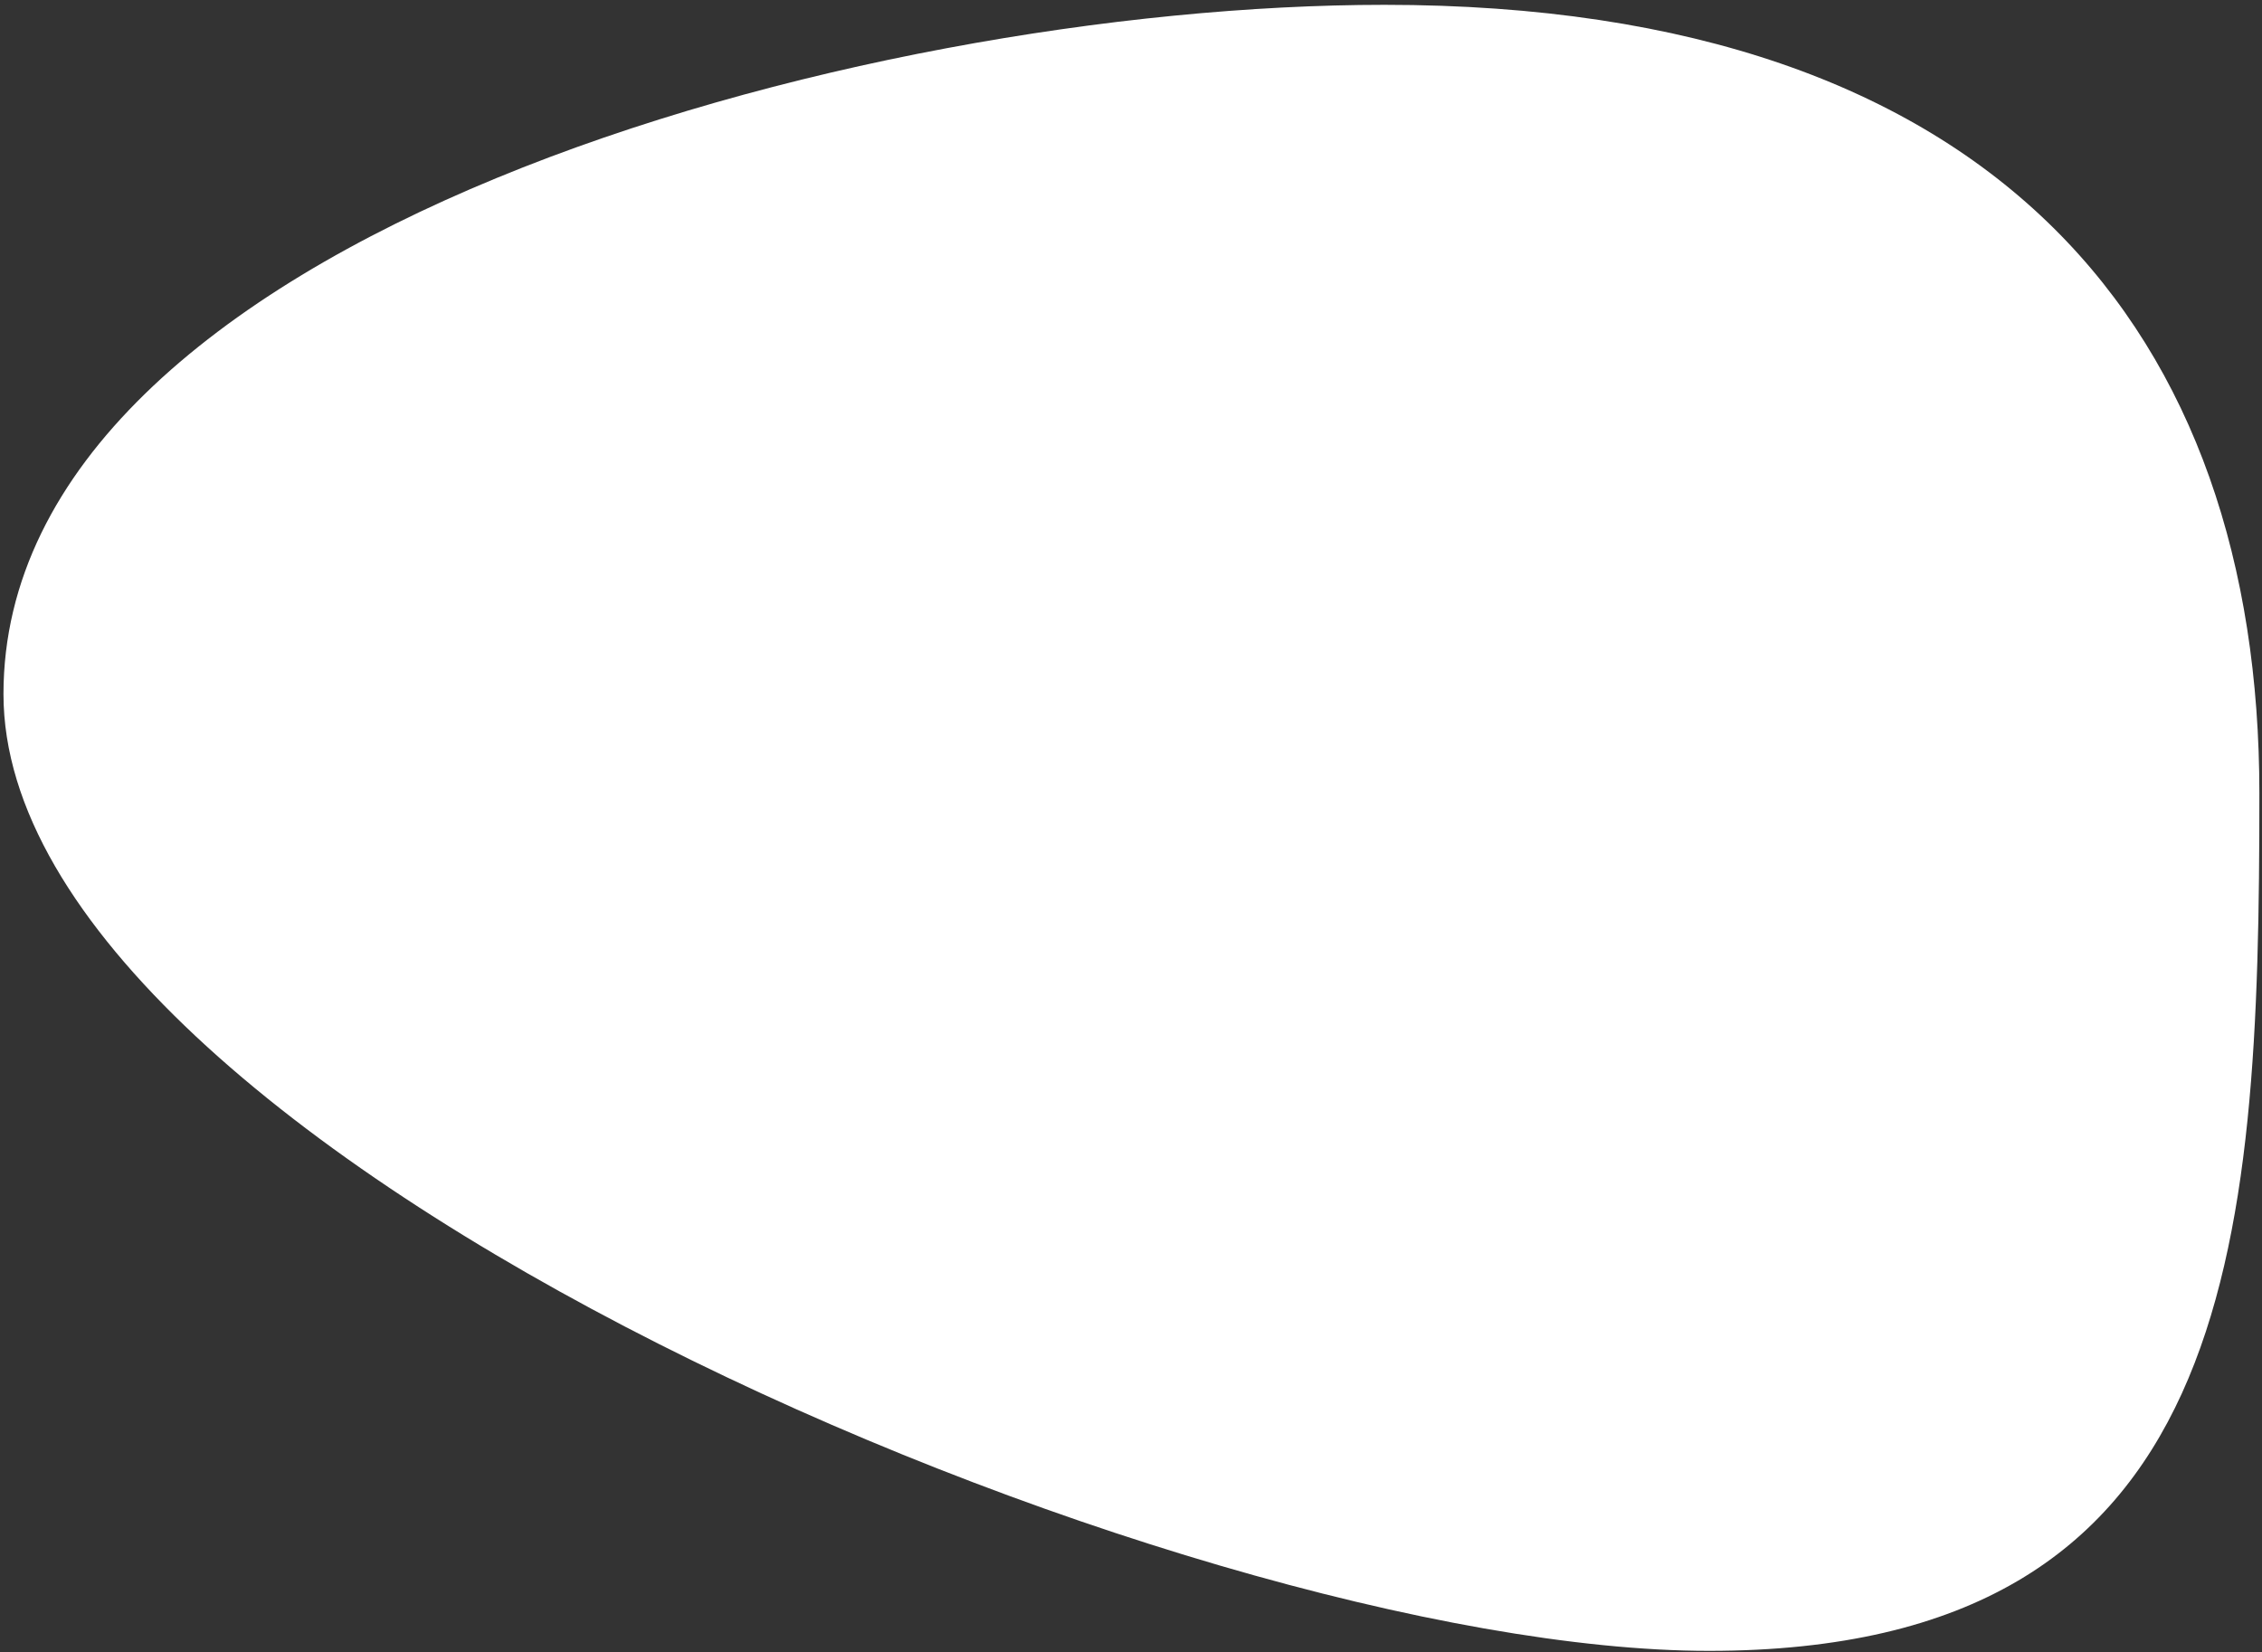 <svg width="371" height="271" viewBox="0 0 371 271" fill="none" xmlns="http://www.w3.org/2000/svg">
    <rect x="0" y="0" width="371" height="271" fill="#333333" stroke="none"/>
    <path d="M370.57 130.139C370.57 205.072 366.753 270.792 280.288 270.792C193.823 270.792 0.57 188.79 0.57 113.857C0.57 38.924 140.593 0.792 227.058 0.792C328.299 0.792 370.57 55.206 370.57 130.139Z"
          fill="white"/>
</svg>
